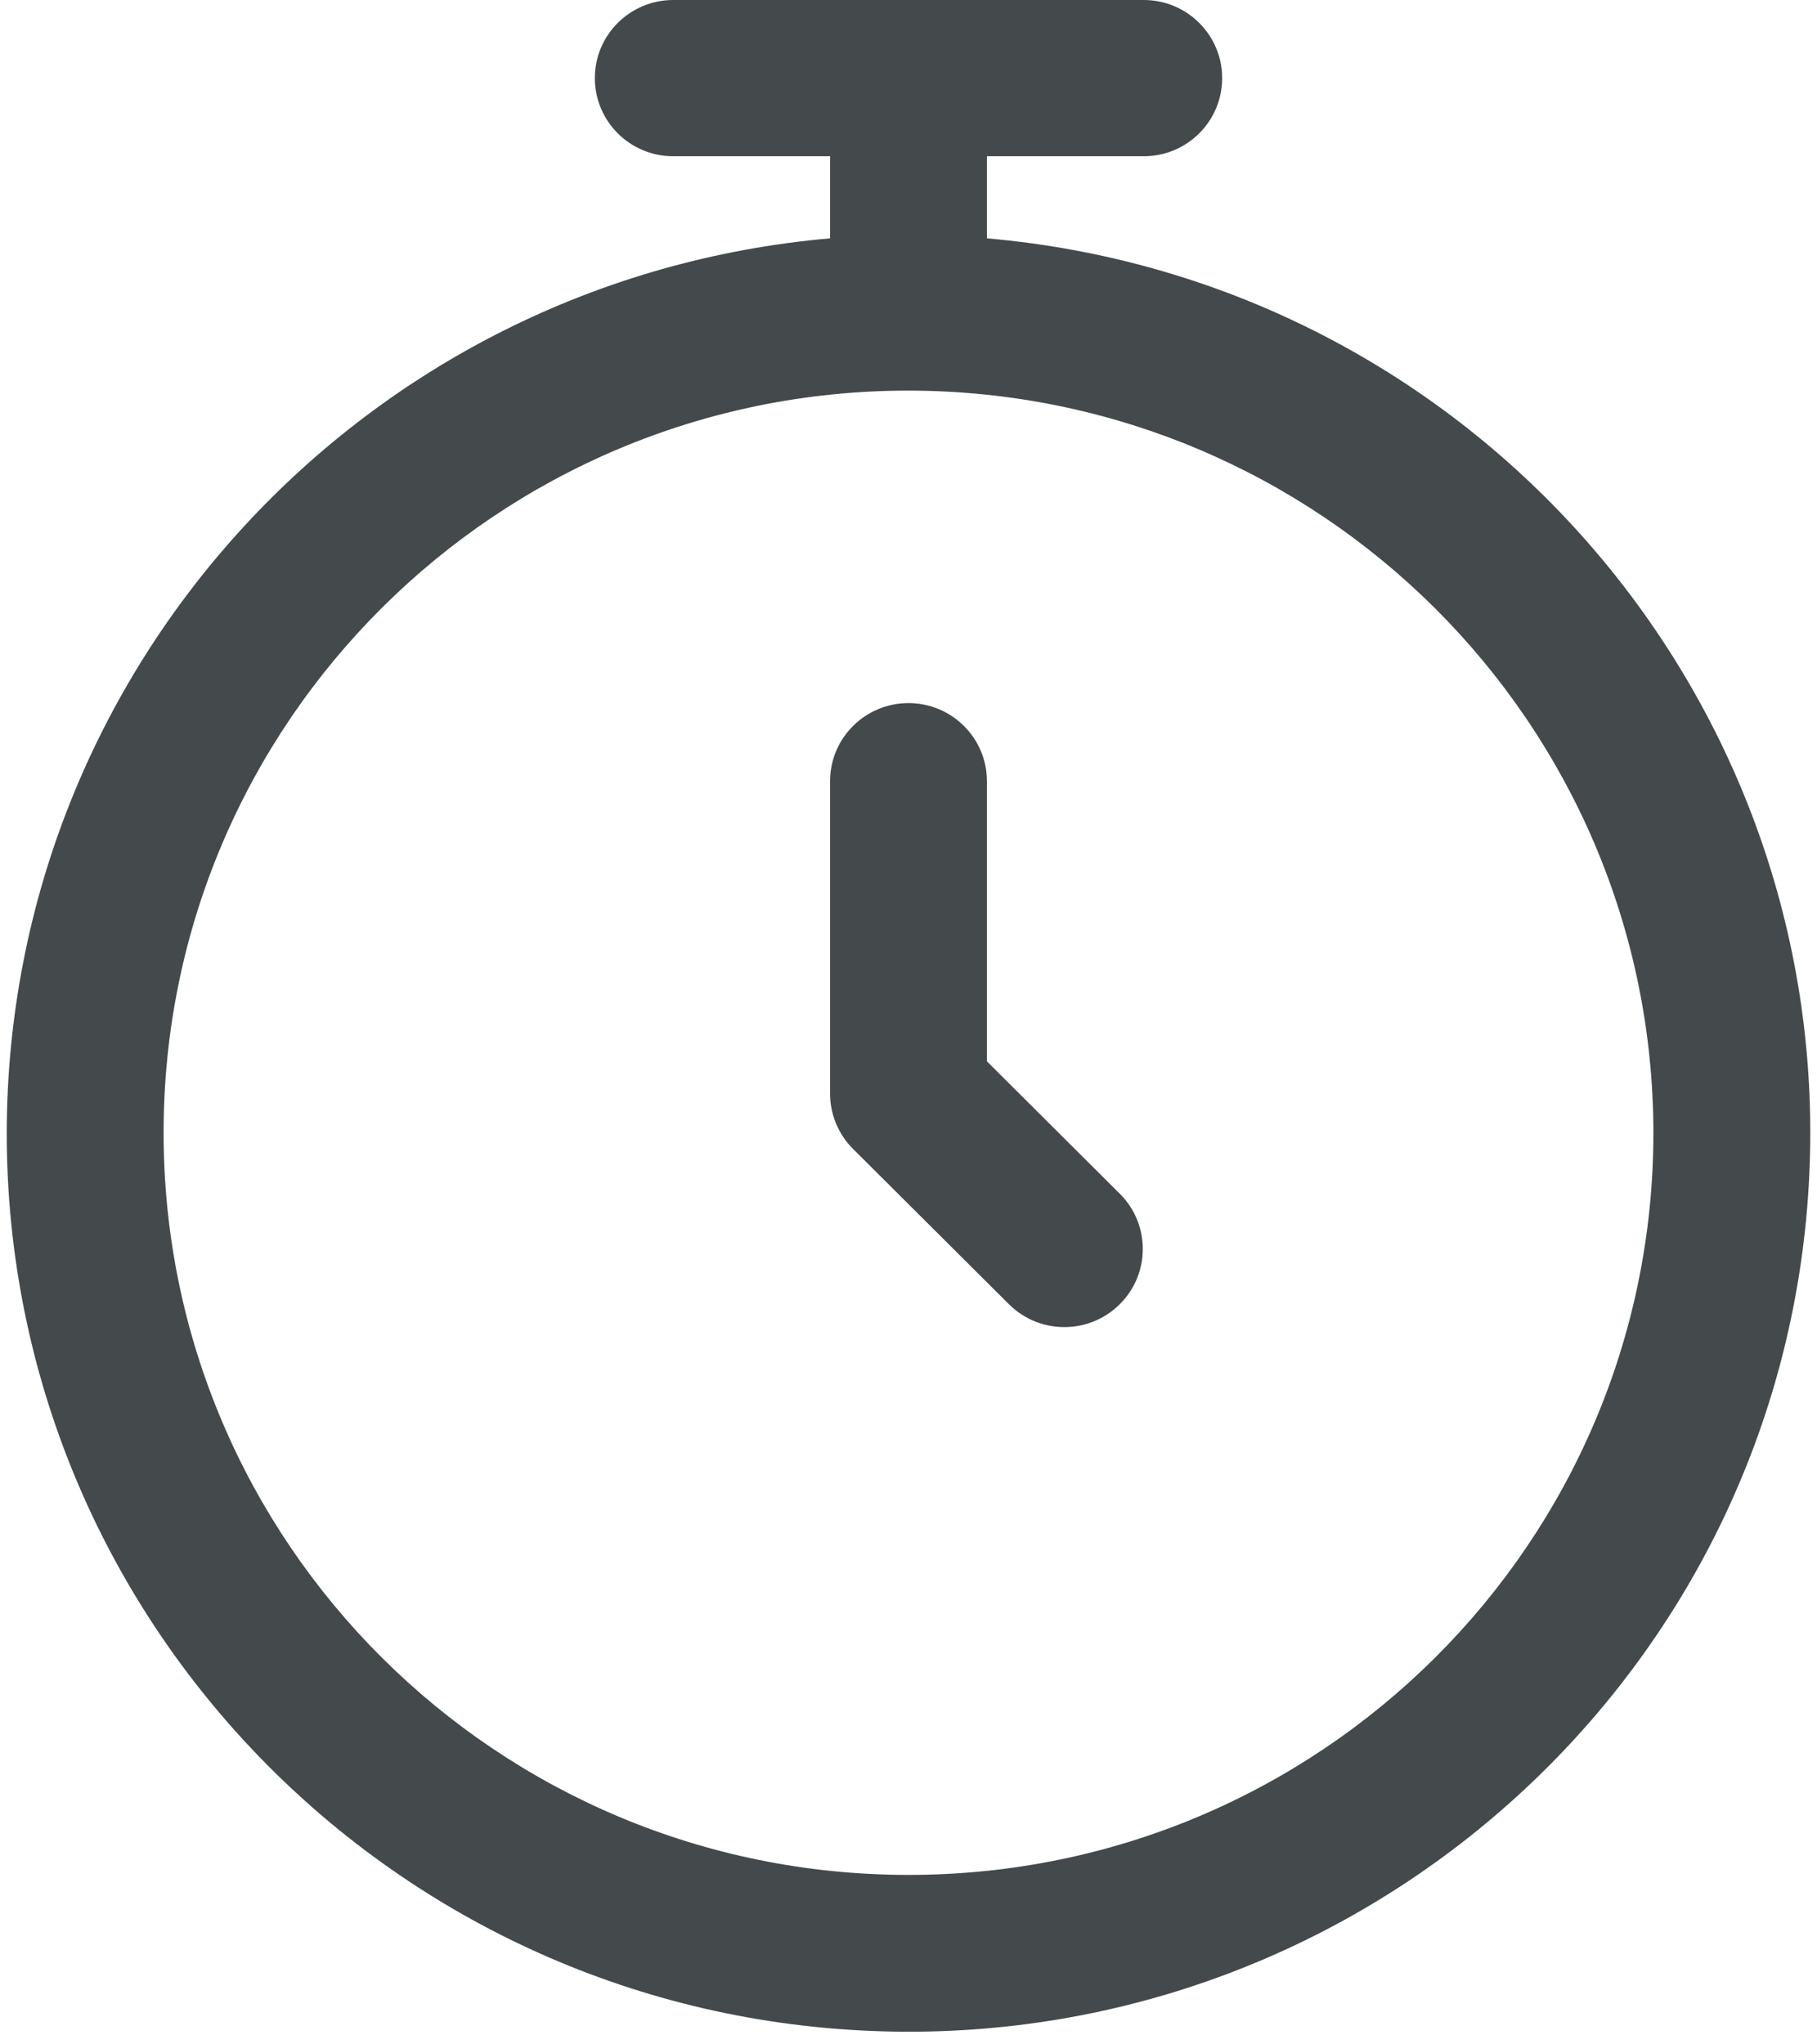 <?xml version="1.0" encoding="UTF-8"?>
<svg width="56px" height="63px" viewBox="0 0 56 63" version="1.1" xmlns="http://www.w3.org/2000/svg" xmlns:xlink="http://www.w3.org/1999/xlink">
    <!-- Generator: Sketch 64 (93537) - https://sketch.com -->
    <title>icon_time</title>
    <desc>Created with Sketch.</desc>
    <g id="Page-1" stroke="none" stroke-width="1" fill="none" fill-rule="evenodd">
        <g id="AILEEN" transform="translate(-492, -925)" fill="#44494B" fill-rule="nonzero">
            <g id="icon_time" transform="translate(491, 925)">
                <g id="Group">
                    <path d="M1.208,34.907 C1.199,49.887 13.151,62.157 28.182,62.598 C43.212,63.04 55.869,51.492 56.745,36.537 C57.62,21.583 46.397,8.648 31.417,7.345 L31.417,4.815 L36.25,4.815 C37.585,4.815 38.667,3.737 38.667,2.407 C38.667,1.078 37.585,0 36.25,0 L21.75,0 C20.415,0 19.333,1.078 19.333,2.407 C19.333,3.737 20.415,4.815 21.75,4.815 L26.583,4.815 L26.583,7.345 C12.237,8.603 1.228,20.561 1.208,34.907 Z M51.958,34.907 C51.958,47.538 41.68,57.778 29,57.778 C16.32,57.778 6.042,47.538 6.042,34.907 C6.042,22.276 16.32,12.037 29,12.037 C41.673,12.052 51.944,22.283 51.958,34.907 L51.958,34.907 Z" id="Shape"></path>
                    <path d="M26.583,24.074 L26.583,33.704 C26.583,34.342 26.838,34.954 27.291,35.406 L32.125,40.221 C33.073,41.133 34.58,41.12 35.512,40.191 C36.445,39.263 36.458,37.761 35.542,36.816 L31.417,32.707 L31.417,24.074 C31.417,22.744 30.335,21.667 29,21.667 C27.665,21.667 26.583,22.744 26.583,24.074 Z" id="Path"></path>
                </g>
            </g>
        </g>
    </g>
</svg>
